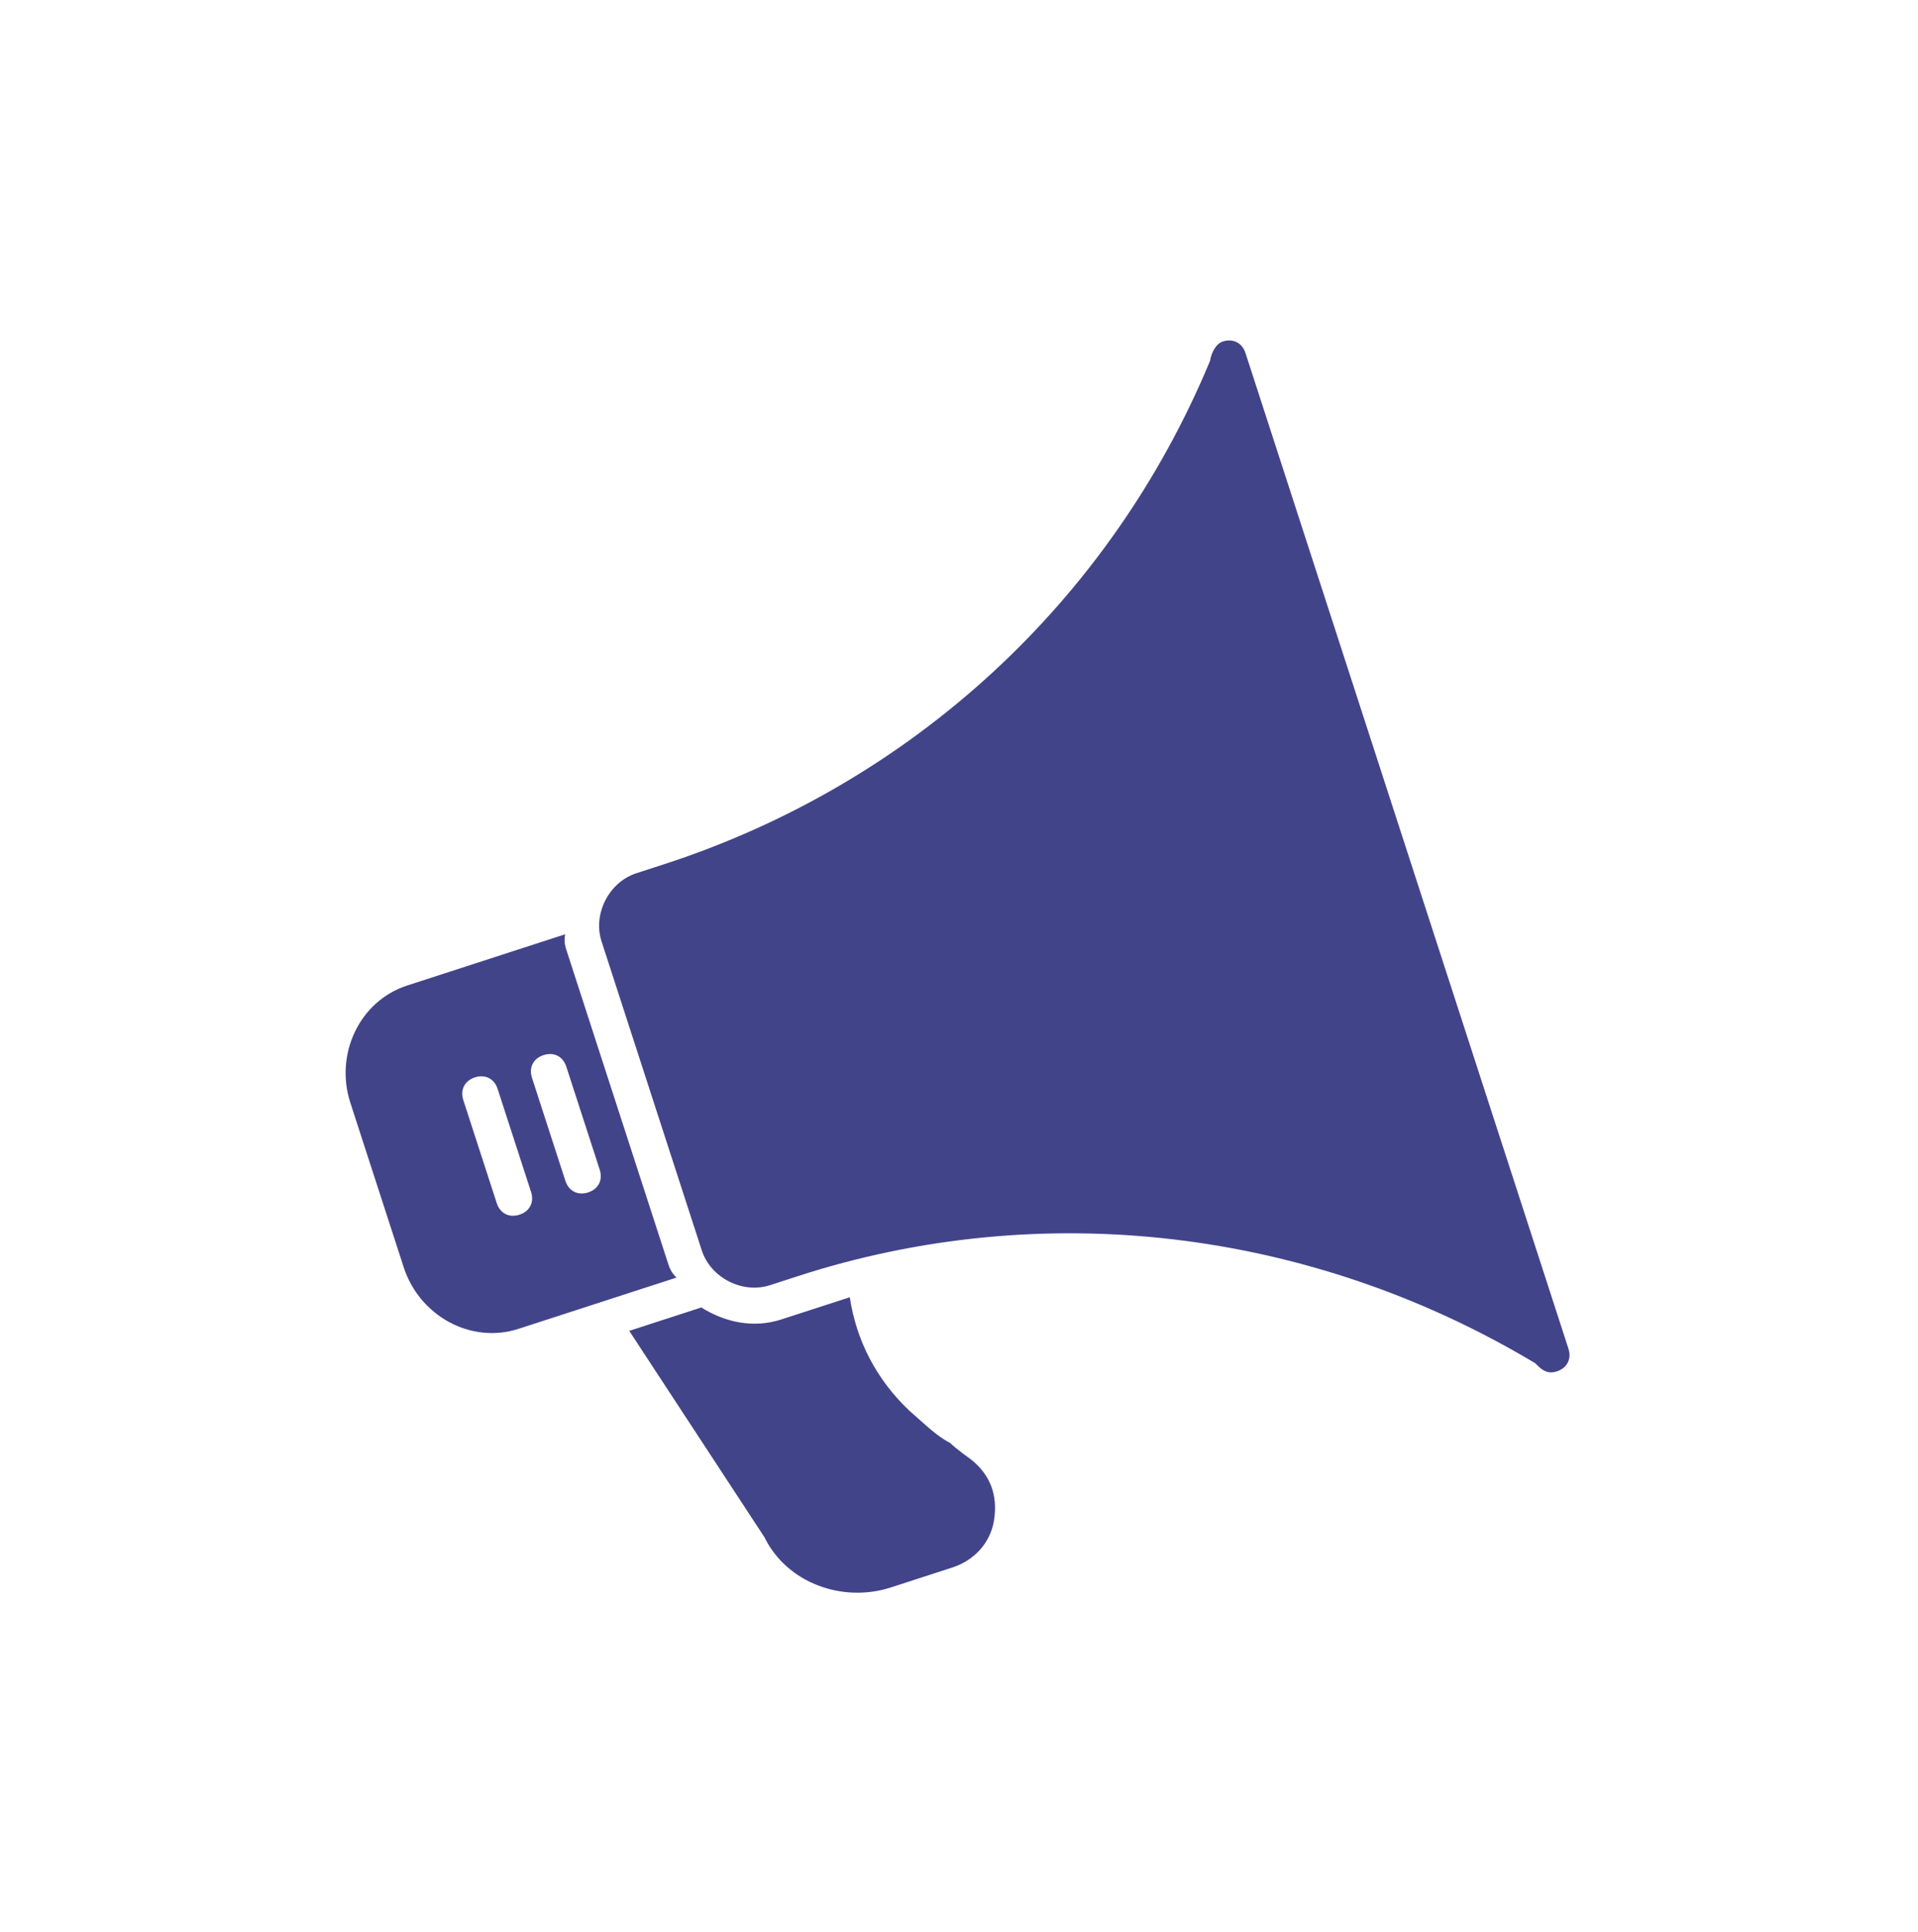 <svg width="137" height="138" viewBox="0 0 137 138" fill="none" xmlns="http://www.w3.org/2000/svg">
<g opacity="0.9" filter="url(#filter0_f)">
<path d="M76.052 0C75.536 0 75.021 0.516 74.763 1.031C62.646 15.208 45.116 23.199 26.554 23.199H24.491C22.429 23.199 20.624 25.003 20.624 27.065V50.264C20.624 52.326 22.429 54.131 24.491 54.131H26.554C44.858 54.131 62.388 62.121 74.763 76.298C75.021 76.814 75.279 77.329 76.052 77.329C76.825 77.329 77.341 76.814 77.341 76.041V1.289C77.341 0.516 76.825 0 76.052 0Z" transform="translate(15 47.858) rotate(-17.973)" fill="#2D307D"/>
<path d="M18.046 50.264V27.065C18.046 26.55 18.046 26.292 18.304 25.776H6.445C2.836 25.776 0 28.87 0 32.478V44.851C0 48.46 2.836 51.553 6.445 51.553H18.304C18.046 51.037 18.046 50.78 18.046 50.264ZM10.312 42.531C10.312 43.304 9.797 43.82 9.023 43.82C8.25 43.82 7.734 43.304 7.734 42.531V34.798C7.734 34.025 8.25 33.509 9.023 33.509C9.797 33.509 10.312 34.025 10.312 34.798V42.531ZM15.468 42.531C15.468 43.304 14.953 43.82 14.179 43.82C13.406 43.82 12.89 43.304 12.89 42.531V34.798C12.89 34.025 13.406 33.509 14.179 33.509C14.953 33.509 15.468 34.025 15.468 34.798V42.531Z" transform="translate(15 47.858) rotate(-17.973)" fill="#2D307D"/>
<path d="M33.258 68.823C32.484 68.05 31.969 67.019 31.195 65.73C29.648 62.895 29.133 59.801 29.648 56.708C28.617 56.708 27.586 56.708 26.813 56.708H24.492C22.43 56.708 20.625 55.677 19.336 54.131H13.922L18.563 71.143C19.078 74.752 22.43 77.329 26.039 77.329H30.68C32.226 77.329 33.773 76.556 34.547 75.01C35.32 73.463 35.32 71.916 34.289 70.37C34.289 70.37 33.516 69.339 33.258 68.823Z" transform="translate(15 47.858) rotate(-17.973)" fill="#2D307D"/>
</g>
<defs>
<filter id="filter0_f" x="0.688" y="0.321" width="135.423" height="137.435" filterUnits="userSpaceOnUse" color-interpolation-filters="sRGB">
<feFlood flood-opacity="0" result="BackgroundImageFix"/>
<feBlend mode="normal" in="SourceGraphic" in2="BackgroundImageFix" result="shape"/>
<feGaussianBlur stdDeviation="12" result="effect1_foregroundBlur"/>
</filter>
</defs>
</svg>
